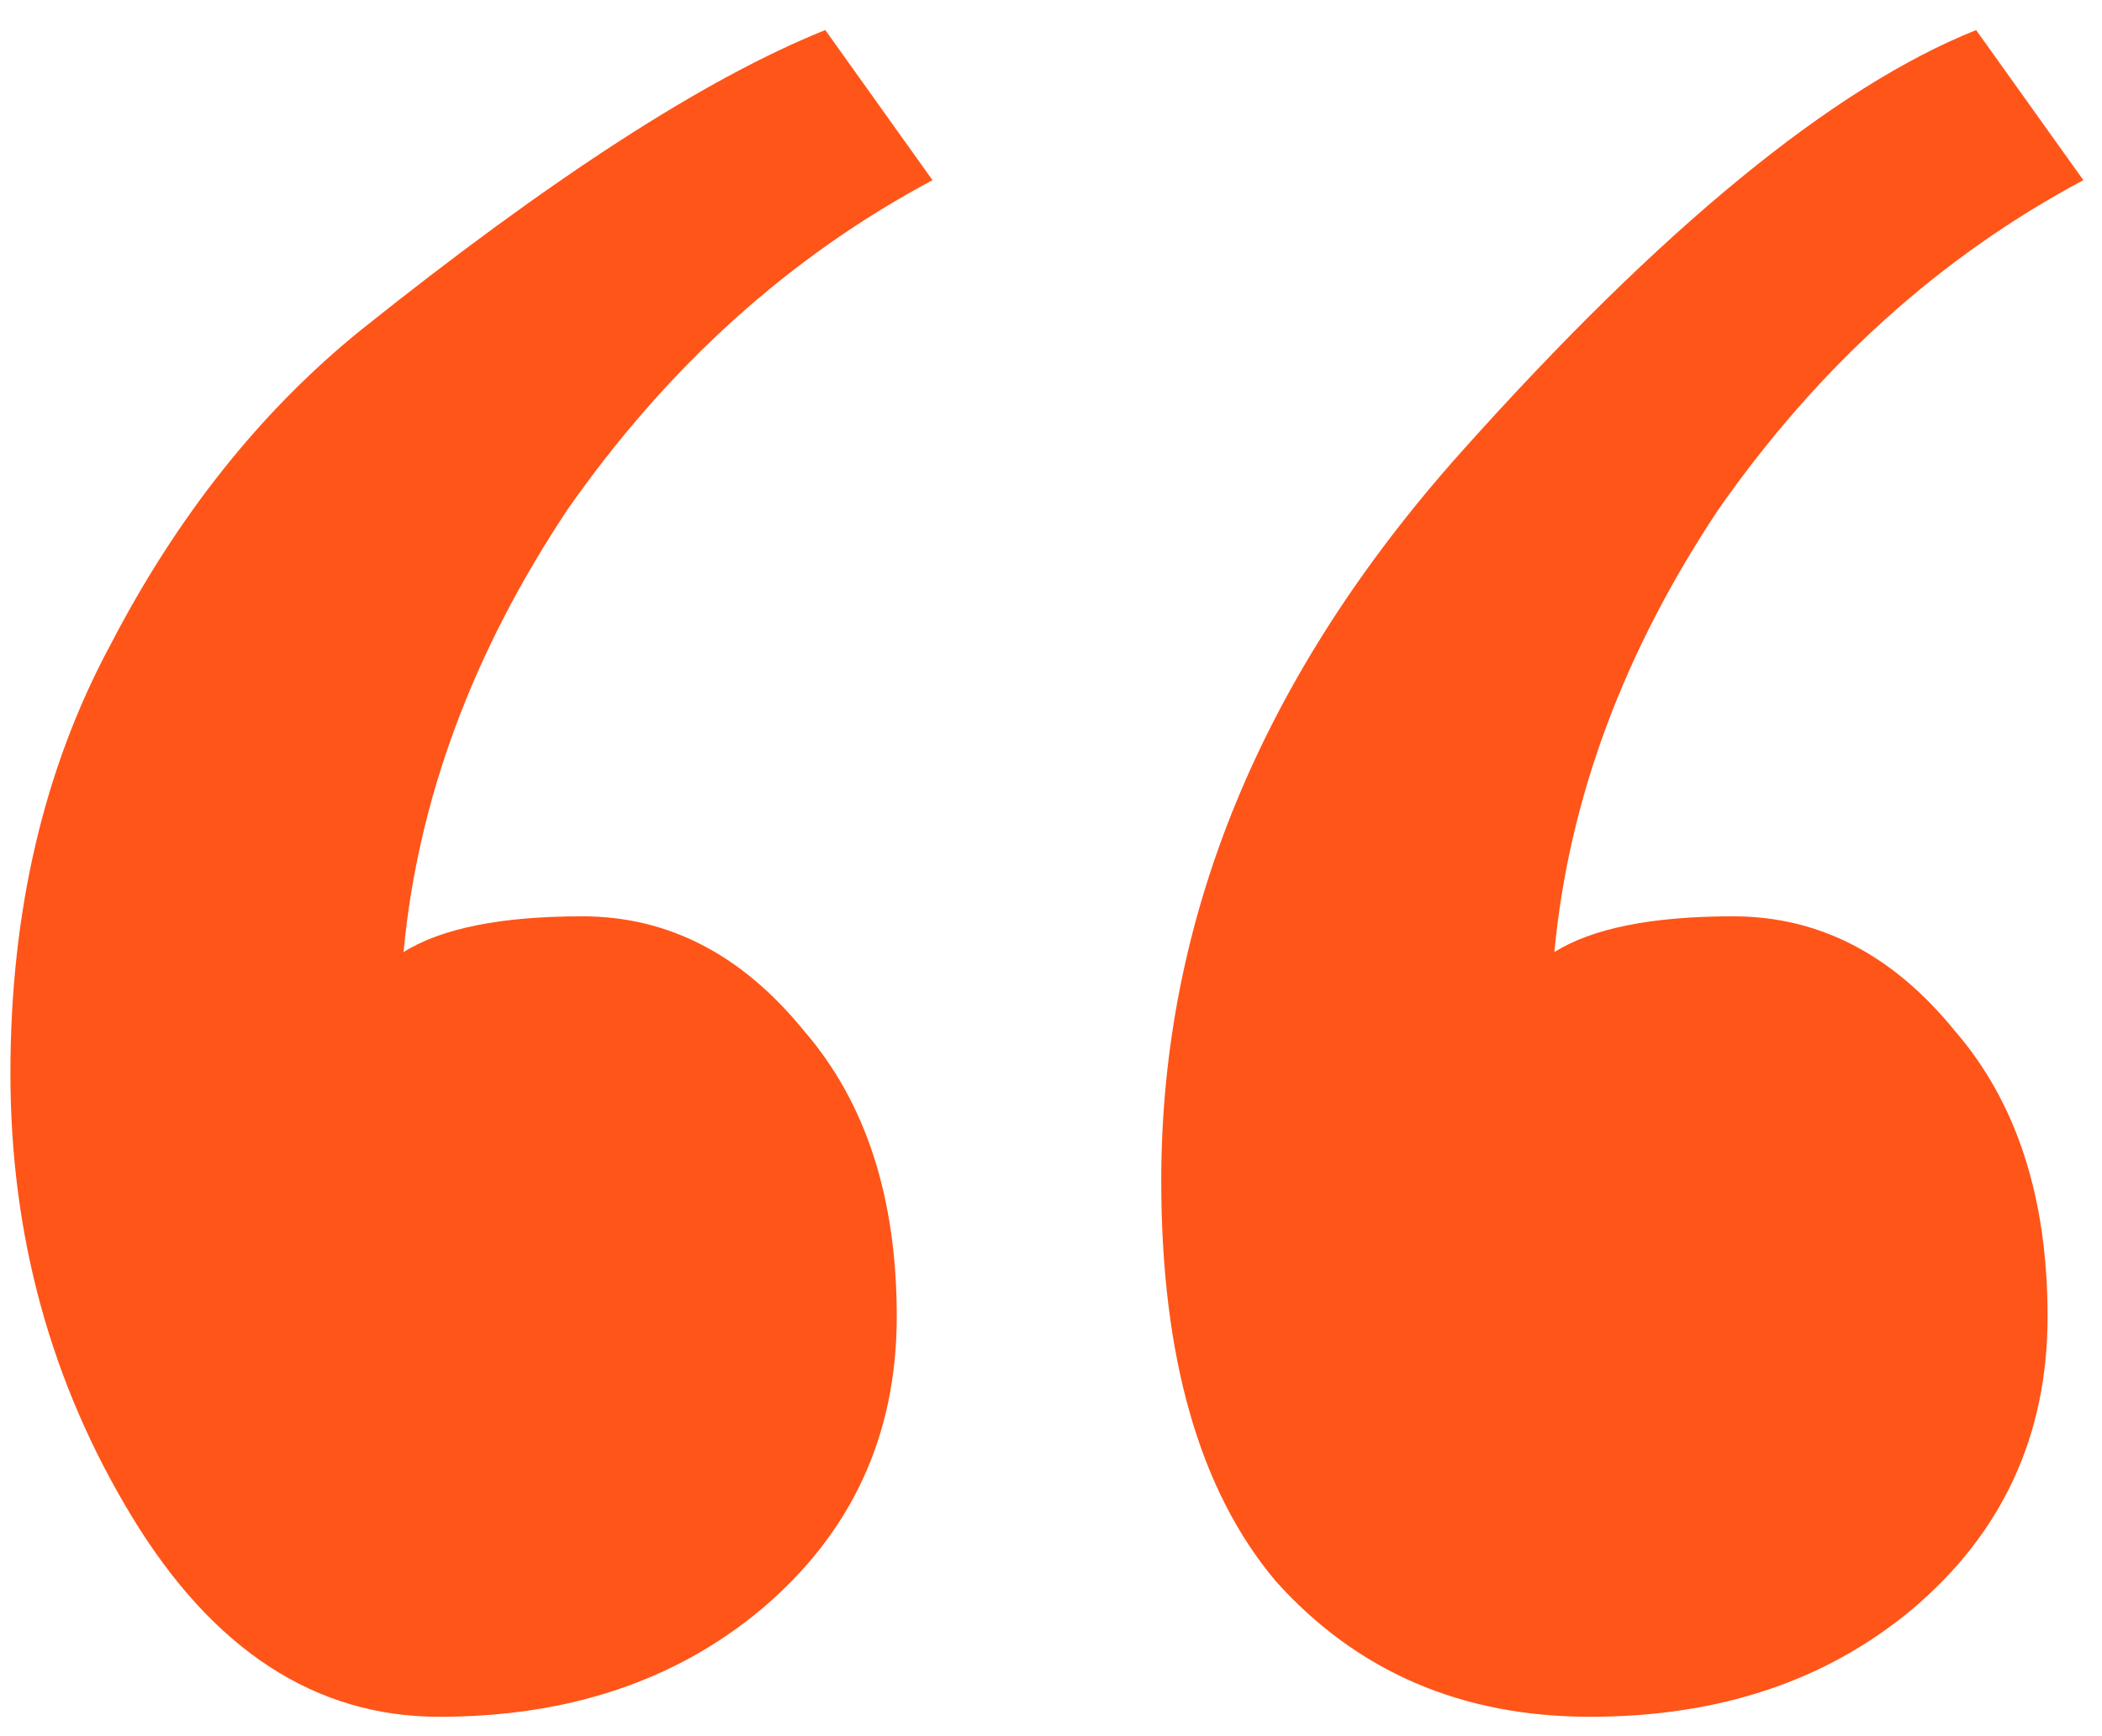 <svg xmlns="http://www.w3.org/2000/svg" width="69" height="57" viewBox="0 0 69 57" fill="none"><path d="M38.119 38.765C38.119 30.161 41.404 22.183 47.974 14.831C54.544 7.479 60.175 2.865 64.868 0.987L68.388 5.915C63.695 8.418 59.706 12.016 56.421 16.708C53.292 21.401 51.493 26.25 51.024 31.256C52.276 30.474 54.231 30.083 56.89 30.083C59.706 30.083 62.13 31.334 64.164 33.837C66.198 36.184 67.214 39.312 67.214 43.223C67.214 47.133 65.728 50.34 62.756 52.843C59.941 55.19 56.421 56.363 52.197 56.363C47.974 56.363 44.532 54.877 41.873 51.905C39.37 48.932 38.119 44.553 38.119 38.765ZM14.42 56.363C10.353 56.363 6.99 54.173 4.331 49.793C1.671 45.413 0.342 40.564 0.342 35.245C0.342 29.927 1.437 25.234 3.627 21.167C5.817 16.943 8.554 13.502 11.839 10.842C18.096 5.837 23.18 2.552 27.091 0.987L30.61 5.915C25.918 8.418 21.929 12.016 18.644 16.708C15.515 21.401 13.716 26.25 13.247 31.256C14.498 30.474 16.454 30.083 19.113 30.083C21.929 30.083 24.353 31.334 26.387 33.837C28.42 36.184 29.437 39.312 29.437 43.223C29.437 47.133 27.951 50.34 24.979 52.843C22.163 55.19 18.644 56.363 14.42 56.363Z" fill="#FF5519"></path></svg>